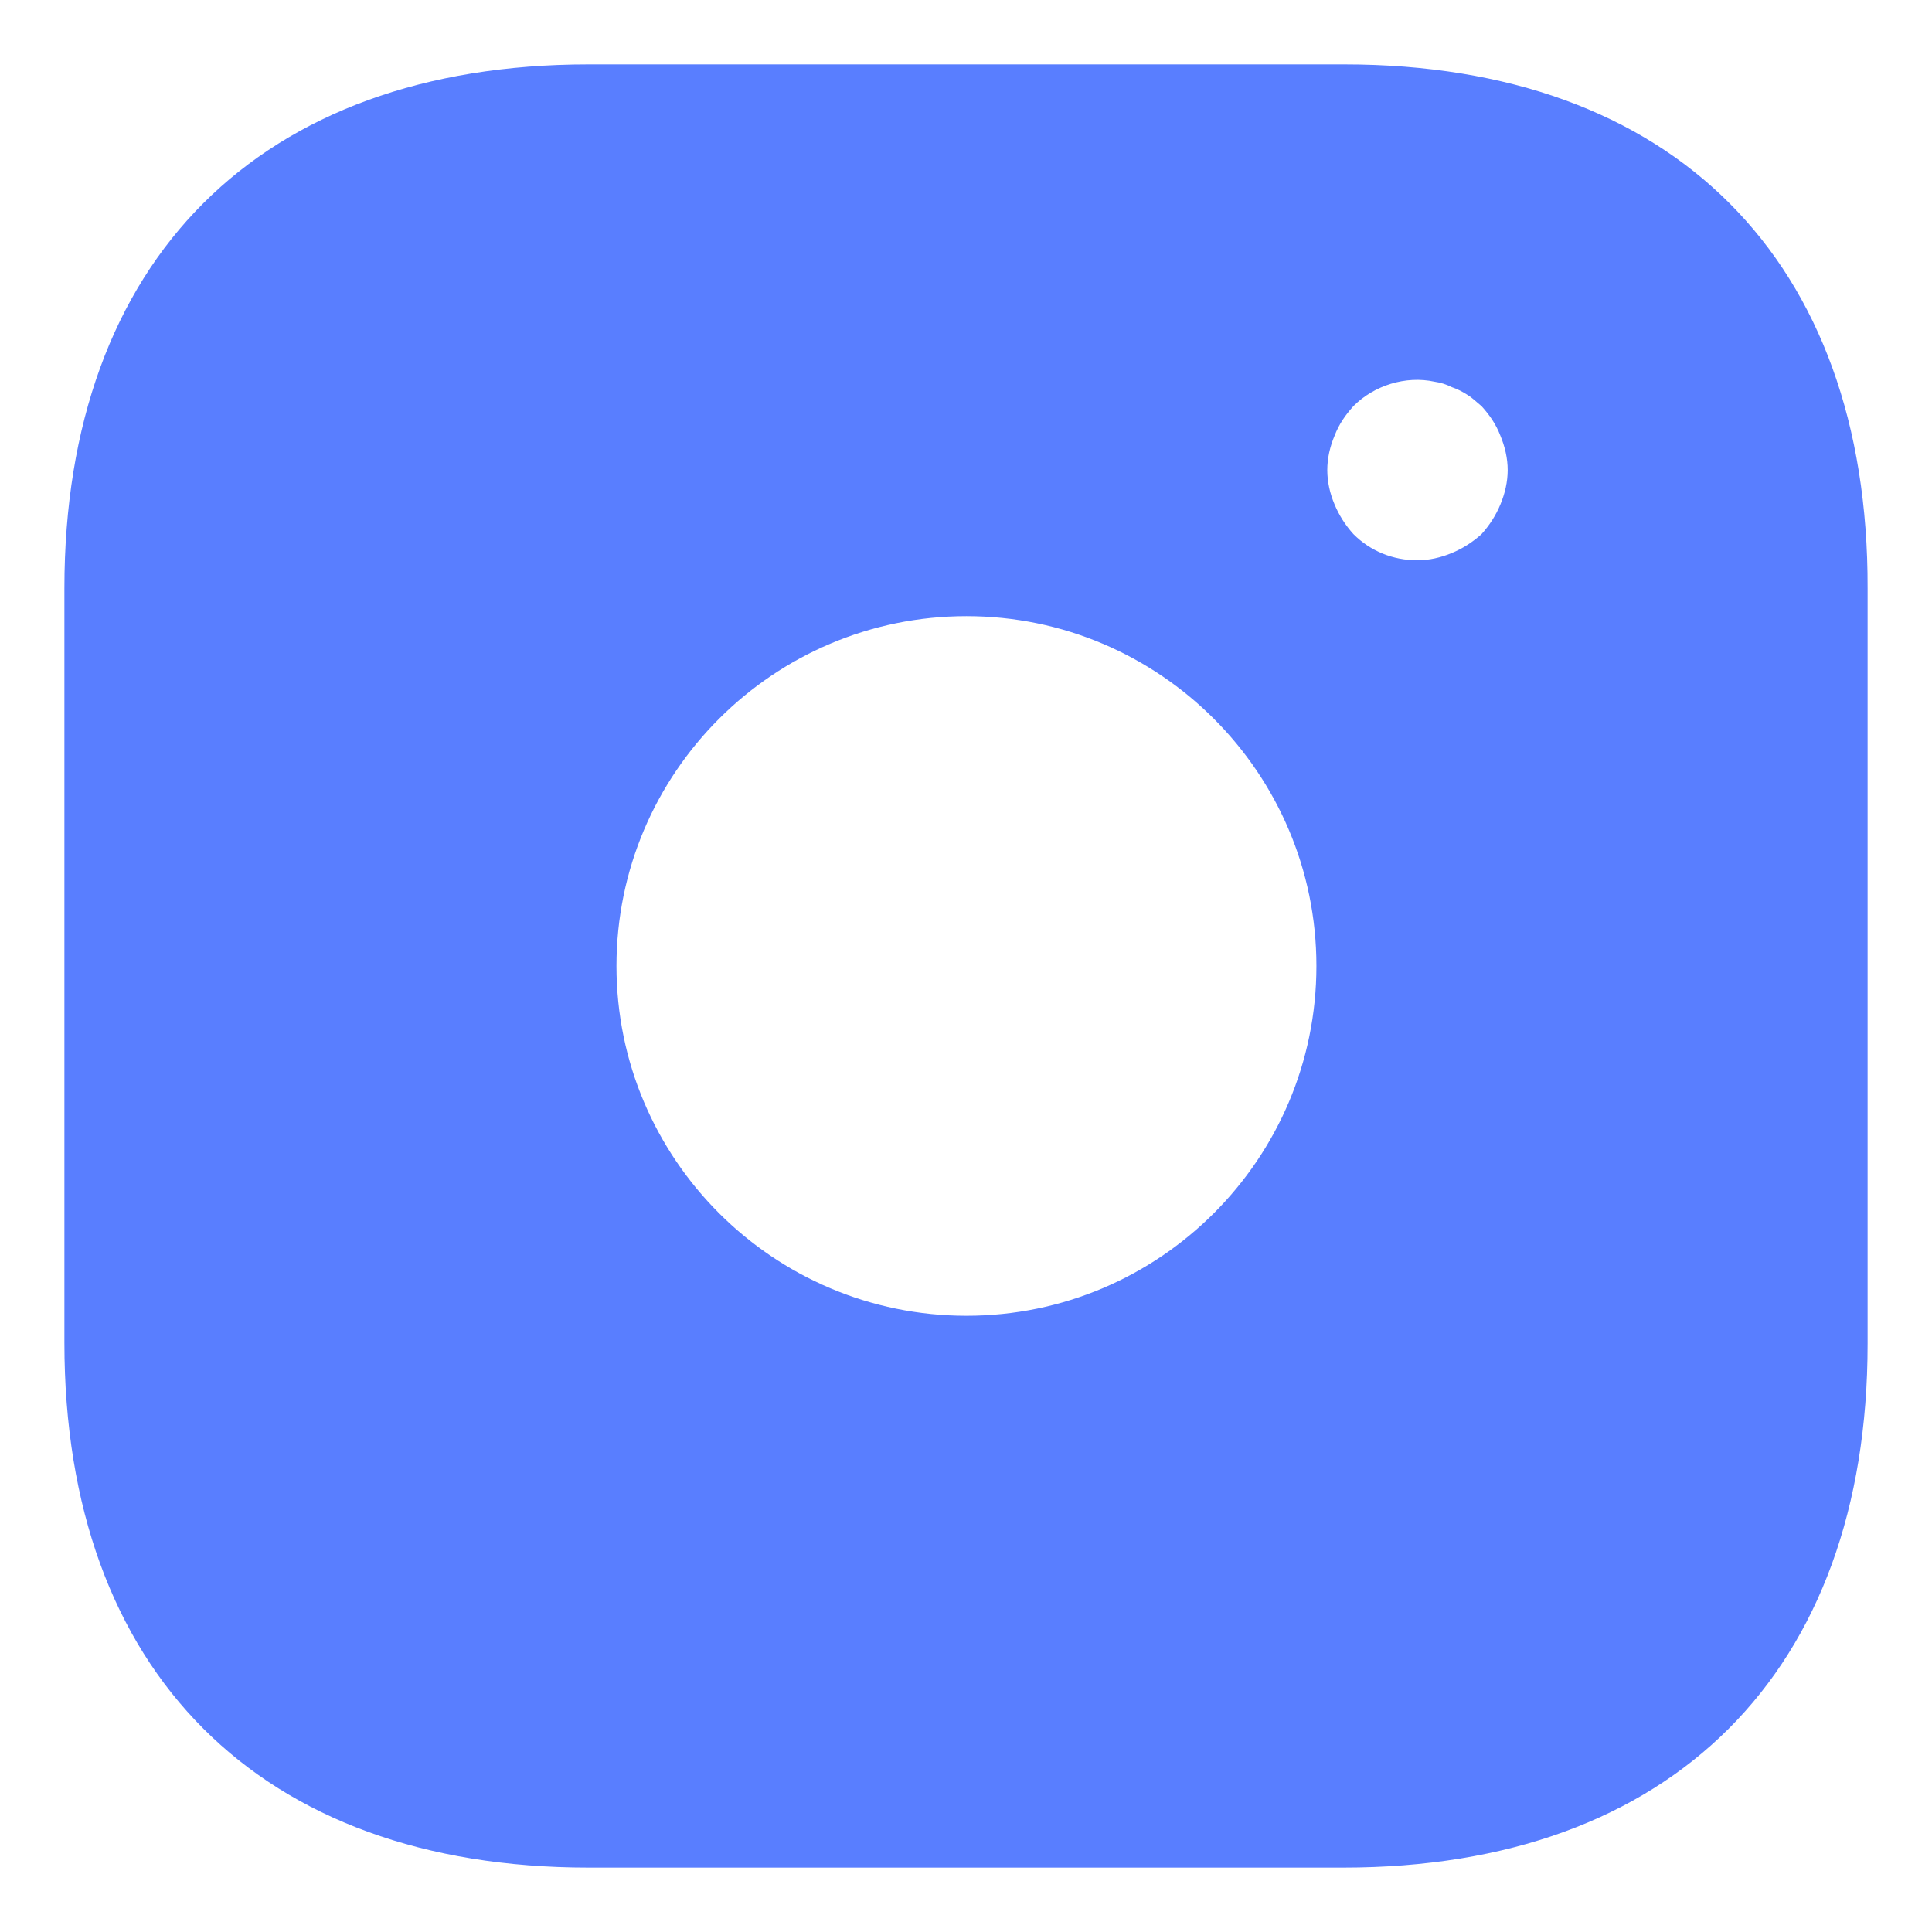 <svg width="24" height="24" viewBox="0 0 24 24" fill="none" xmlns="http://www.w3.org/2000/svg">
<g clip-path="url(#clip0_292_1188)">
<path d="M16.701 0.8H7.31C3.232 0.8 0.8 3.23 0.8 7.307V16.681C0.8 20.769 3.232 23.2 7.31 23.2H16.689C20.768 23.2 23.2 20.769 23.2 16.693V7.307C23.211 3.23 20.78 0.8 16.701 0.8ZM12.006 16.345C9.608 16.345 7.658 14.397 7.658 12C7.658 9.603 9.608 7.654 12.006 7.654C14.404 7.654 16.353 9.603 16.353 12C16.353 14.397 14.404 16.345 12.006 16.345ZM18.639 6.265C18.583 6.4 18.505 6.523 18.404 6.635C18.292 6.736 18.169 6.814 18.034 6.87C17.9 6.926 17.754 6.96 17.608 6.96C17.306 6.96 17.026 6.848 16.813 6.635C16.712 6.523 16.634 6.4 16.578 6.265C16.521 6.131 16.488 5.985 16.488 5.84C16.488 5.694 16.521 5.549 16.578 5.414C16.634 5.269 16.712 5.157 16.813 5.045C17.07 4.787 17.463 4.664 17.821 4.742C17.9 4.753 17.967 4.776 18.034 4.809C18.101 4.832 18.169 4.865 18.236 4.91C18.292 4.944 18.348 5 18.404 5.045C18.505 5.157 18.583 5.269 18.639 5.414C18.695 5.549 18.729 5.694 18.729 5.84C18.729 5.985 18.695 6.131 18.639 6.265Z" fill="#597EFF"/>
</g>
<defs>
<clipPath id="clip0_292_1188">
<rect width="24" height="24" fill="white"/>
</clipPath>
</defs>
</svg>
